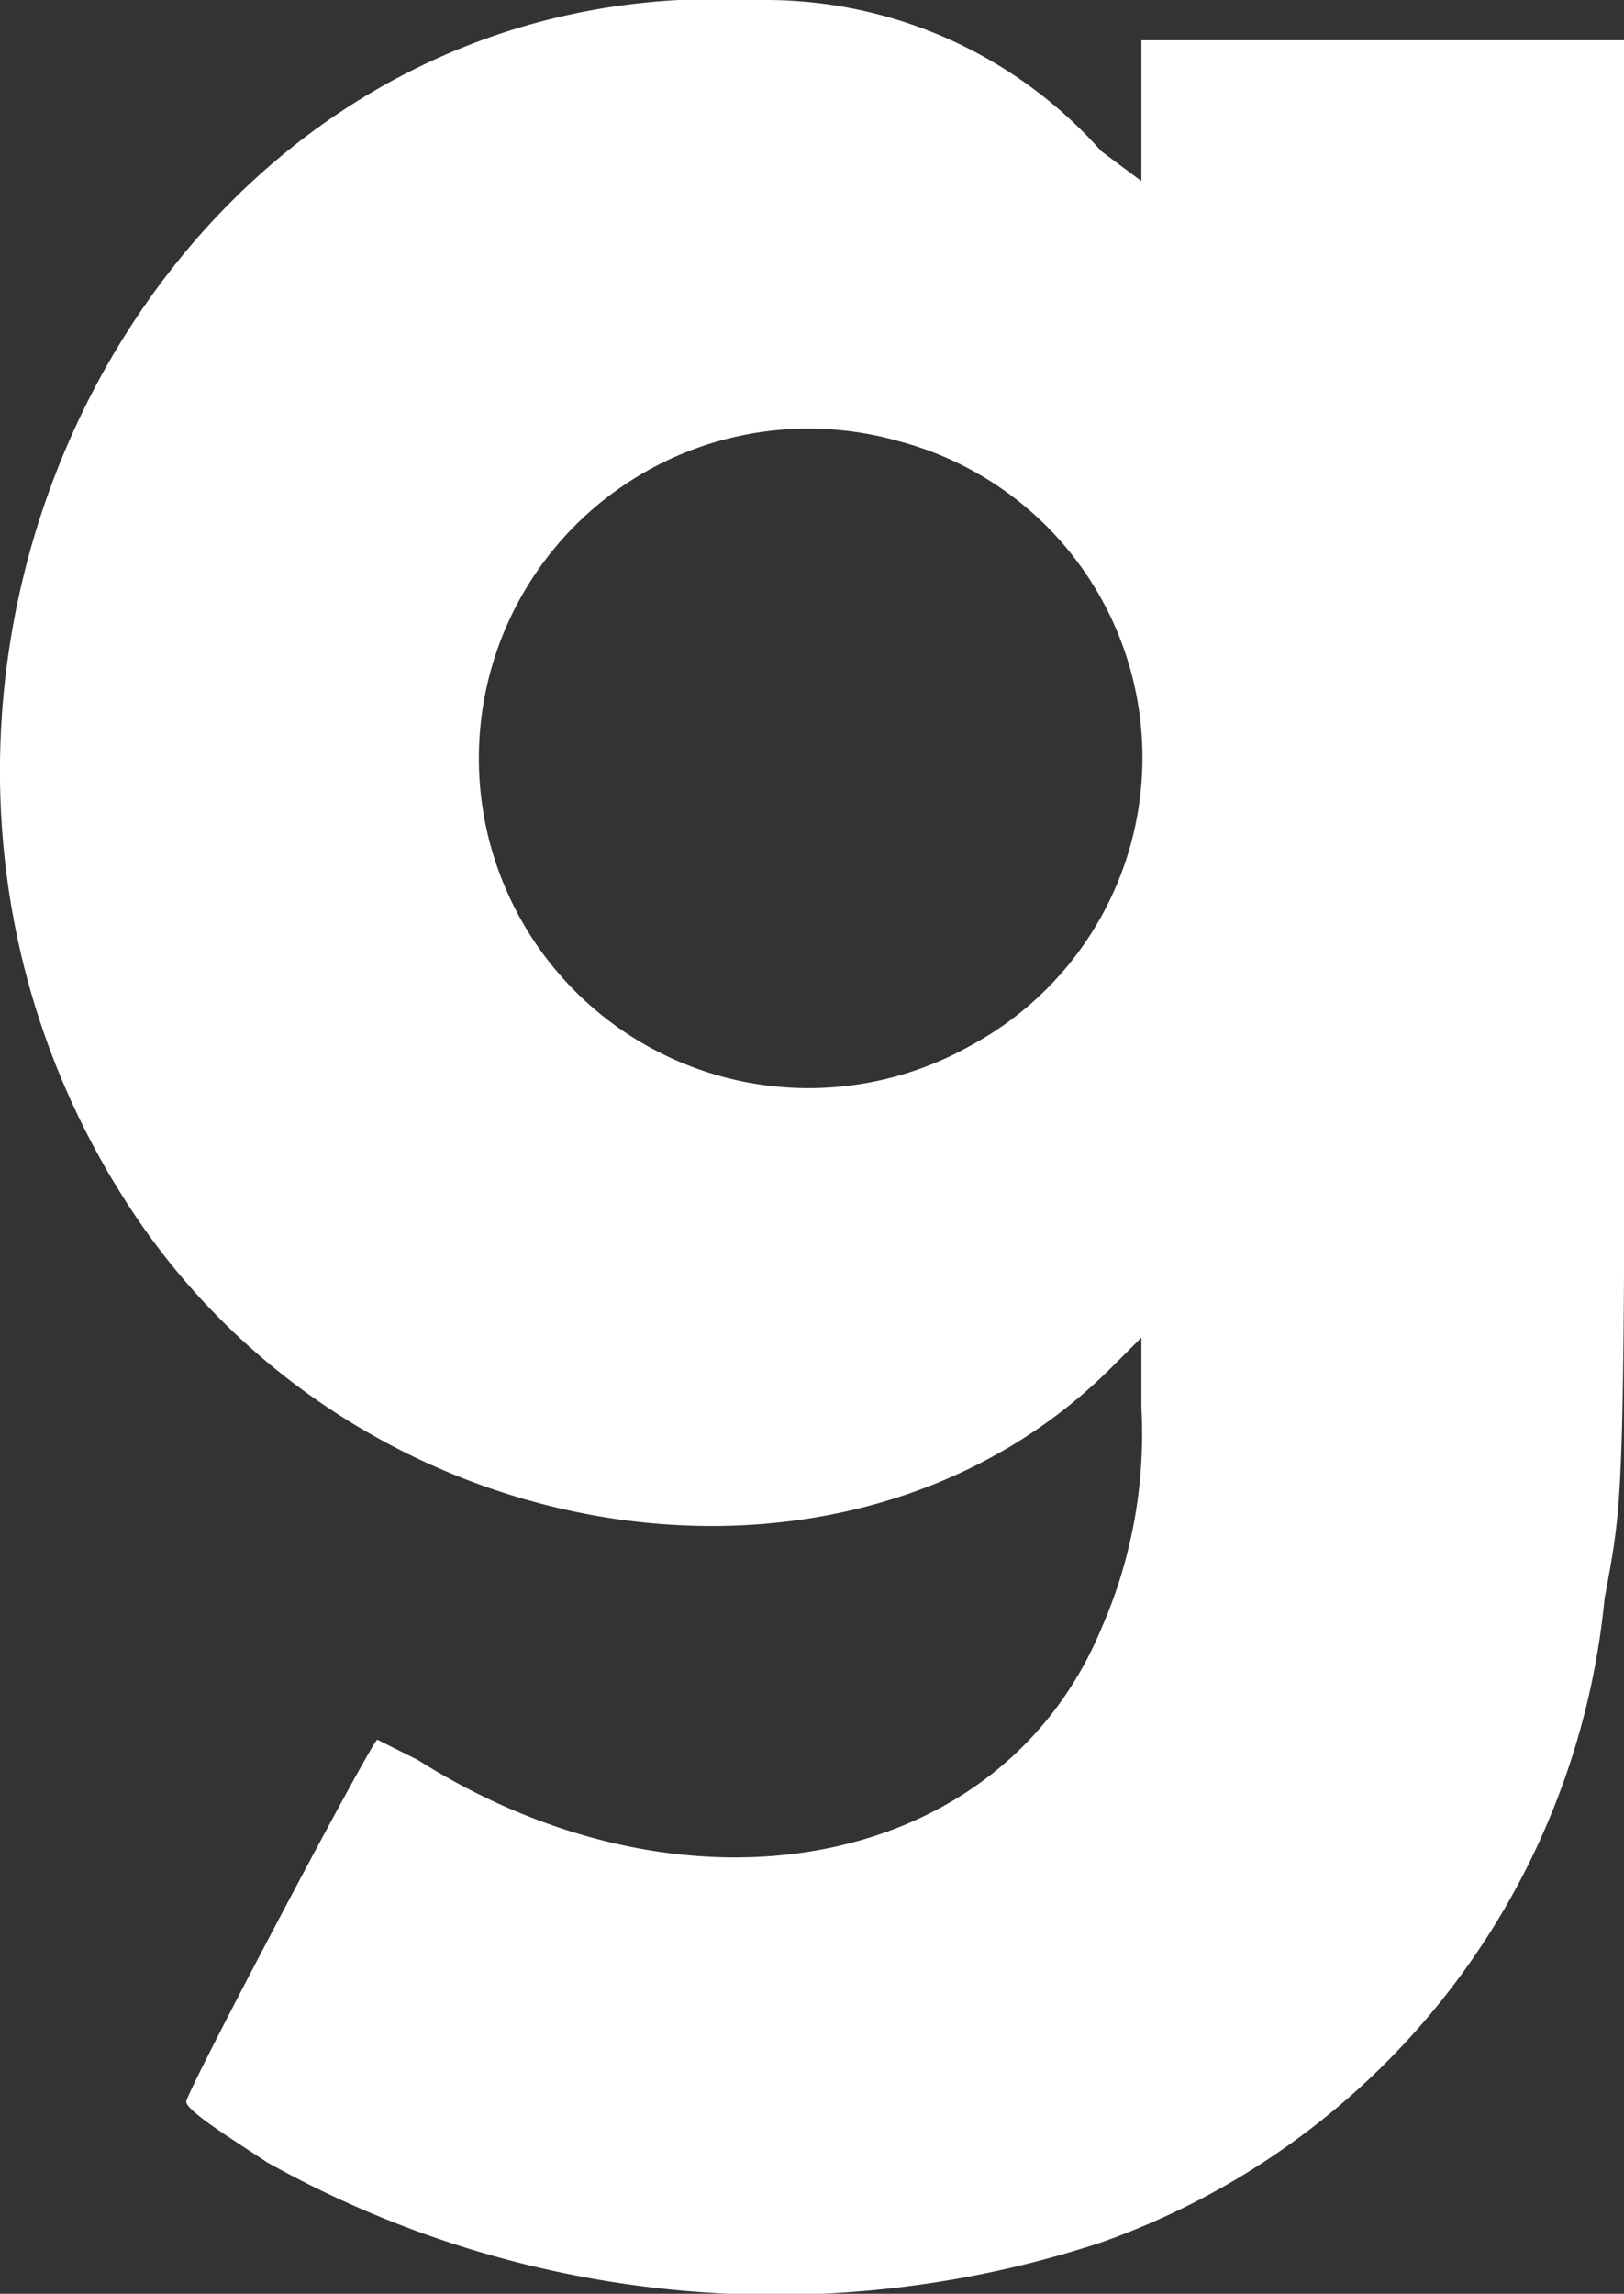<svg xmlns="http://www.w3.org/2000/svg" width="9.678" height="13.668" viewBox="0 0 9.678 13.668"><rect x="0" y="0" width="9.678" height="13.668" fill="#333333" stroke="none"/><path id="Path_159" data-name="Path 159" d="M8.288,7.44H6.85v.839L6.61,8.1a2.672,2.672,0,0,0-1.977-.9H4.093C.738,7.38-1.119,11.514.858,14.45c1.378,2.037,4.254,2.457,5.812.9l.18-.18v.419a2.884,2.884,0,0,1-.24,1.318c-.6,1.438-2.457,1.8-4.074.779l-.24-.12c-.06.06-1.138,2.1-1.138,2.157s.3.24.479.36a6.2,6.2,0,0,0,4.973.479,4.53,4.53,0,0,0,3-3.835c.12-.659.12-.479.12-5.033V7.44ZM5.831,13.431a1.965,1.965,0,1,1-.419-3.6,1.95,1.95,0,0,1,.419,3.6Z" transform="translate(-0.048 -7.2)" fill="#fff"></path></svg>